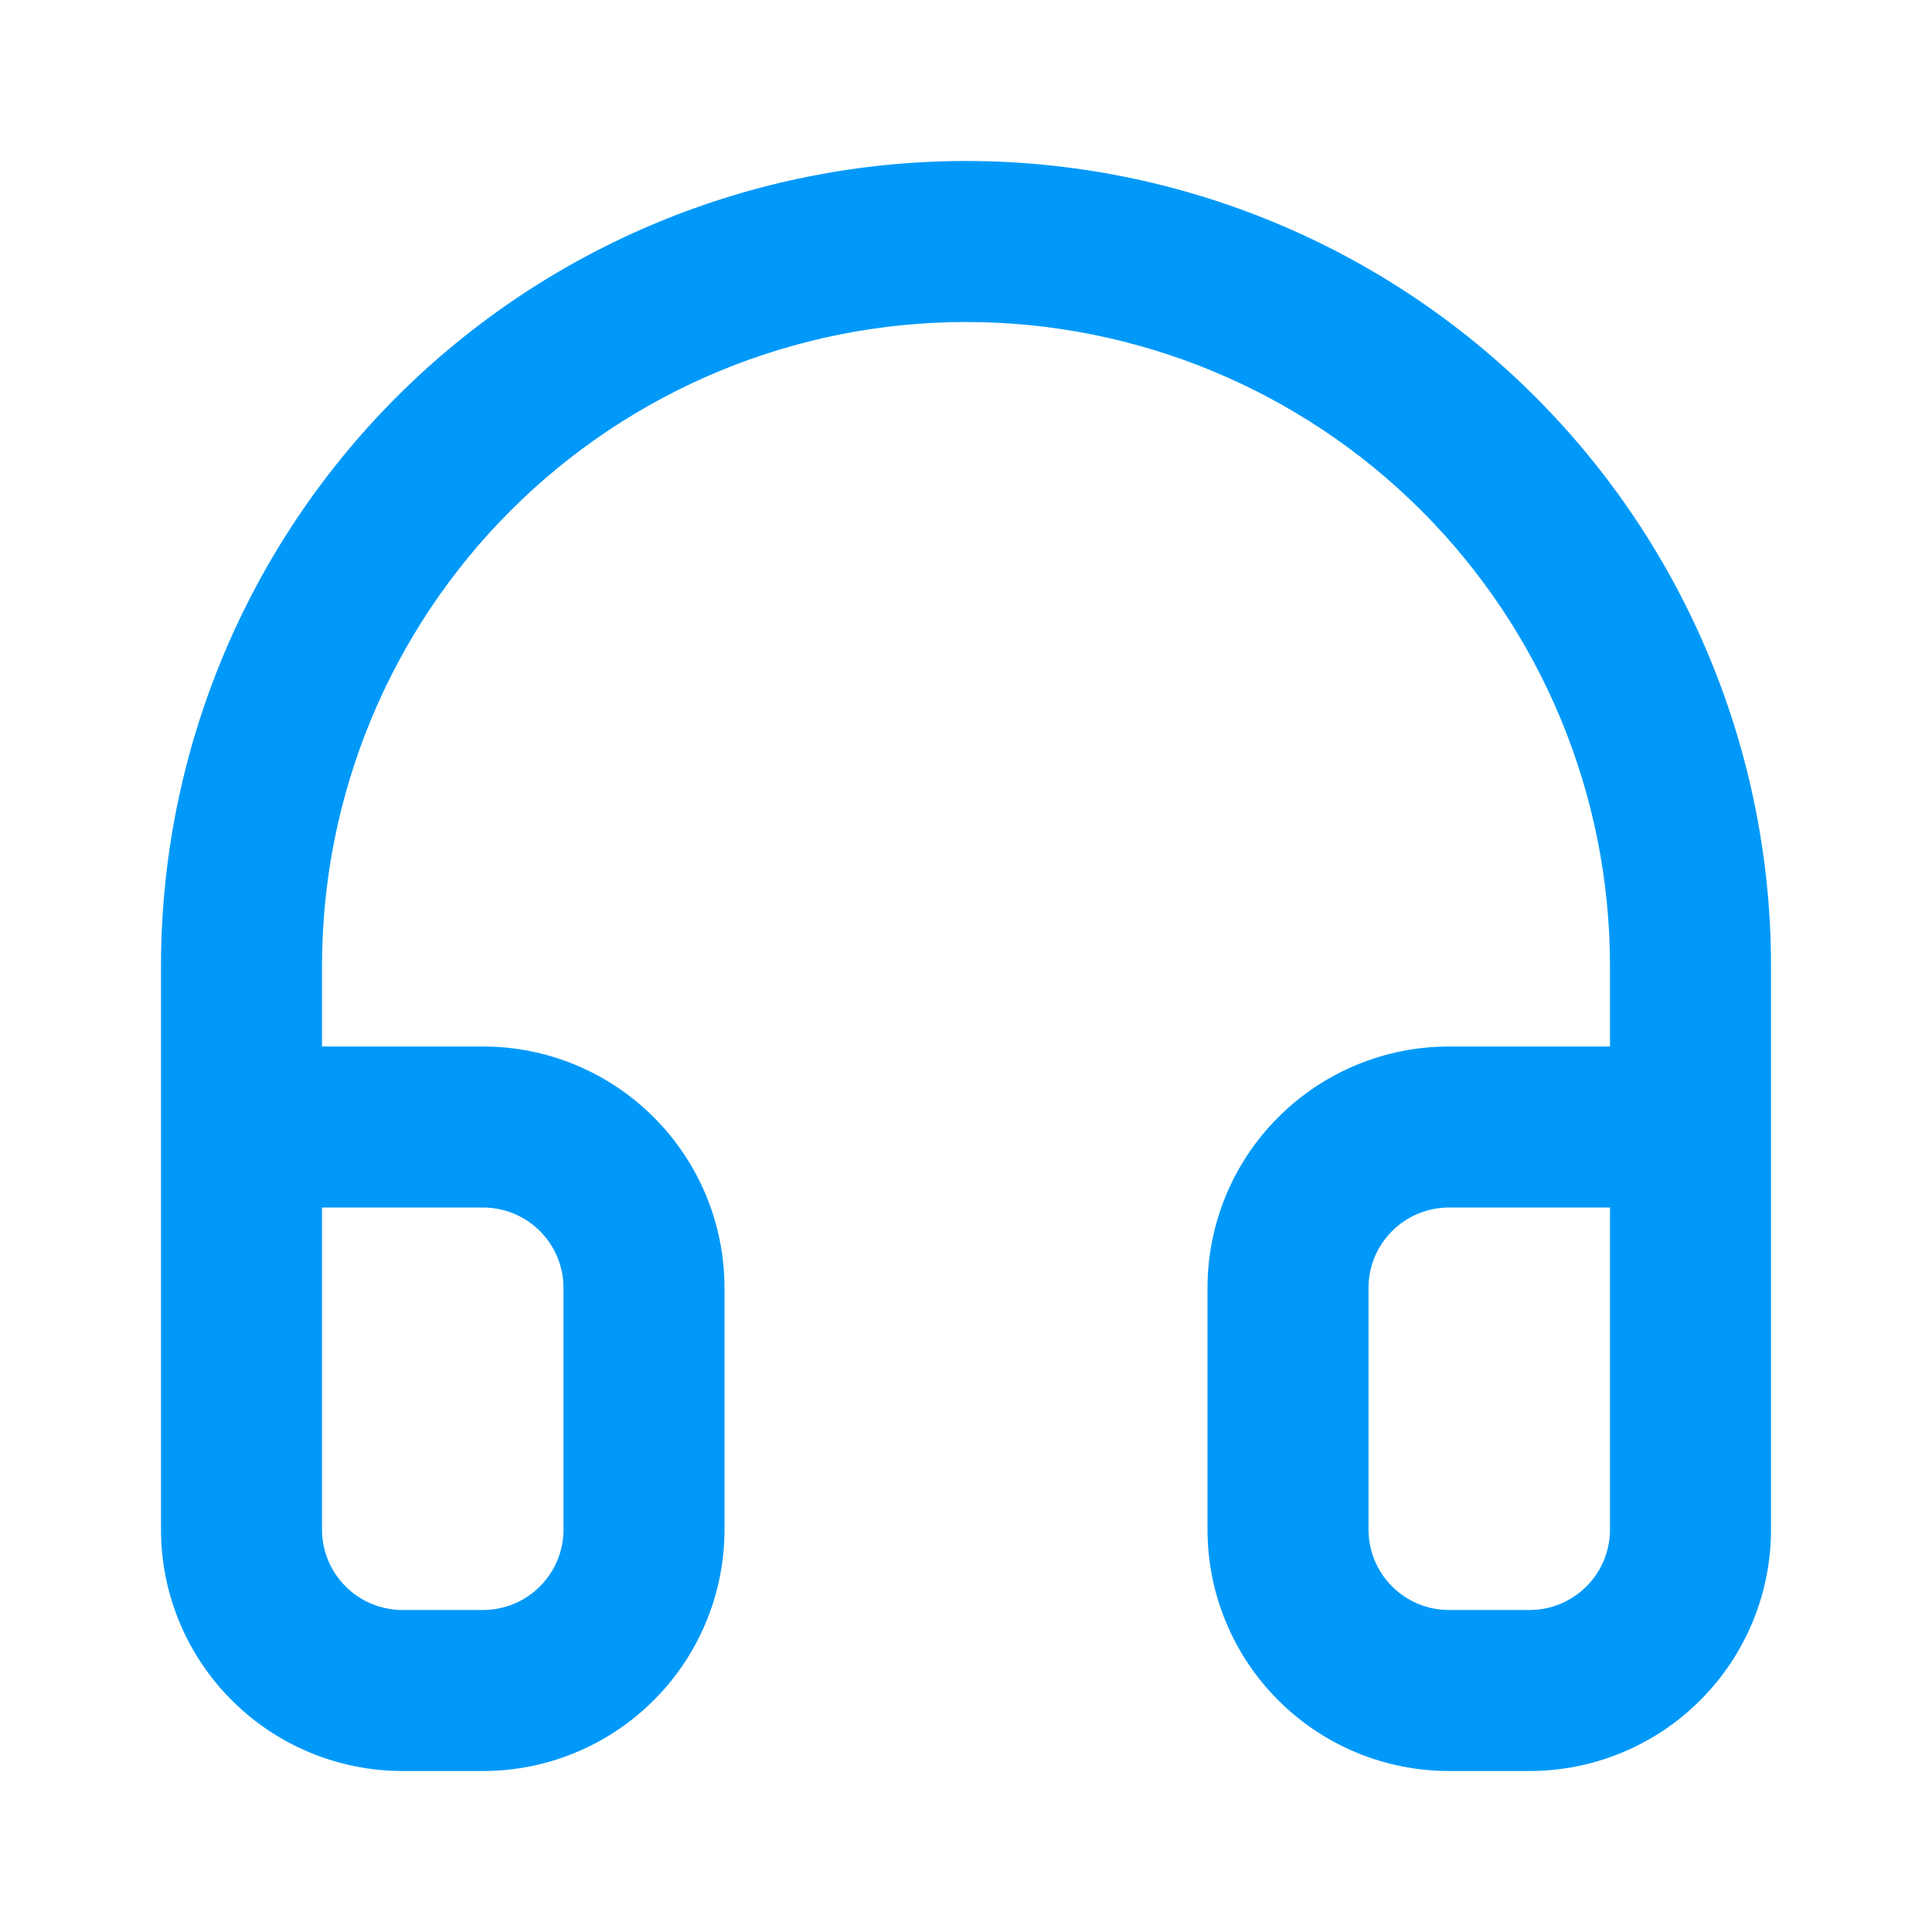 <svg width="24" height="24" viewBox="0 0 24 24" fill="none" xmlns="http://www.w3.org/2000/svg">
<path fill-rule="evenodd" clip-rule="evenodd" d="M6.343 6.343C7.843 4.843 9.878 4 12 4C14.122 4 16.157 4.843 17.657 6.343C19.157 7.843 20 9.878 20 12V13H18C17.204 13 16.441 13.316 15.879 13.879C15.316 14.441 15 15.204 15 16V19C15 19.796 15.316 20.559 15.879 21.121C16.441 21.684 17.204 22 18 22H19C19.796 22 20.559 21.684 21.121 21.121C21.684 20.559 22 19.796 22 19V18V14V12C22 9.348 20.946 6.804 19.071 4.929C17.196 3.054 14.652 2 12 2C9.348 2 6.804 3.054 4.929 4.929C3.054 6.804 2 9.348 2 12V14V18V19C2 19.796 2.316 20.559 2.879 21.121C3.441 21.684 4.204 22 5 22H6C6.796 22 7.559 21.684 8.121 21.121C8.684 20.559 9 19.796 9 19V16C9 15.204 8.684 14.441 8.121 13.879C7.559 13.316 6.796 13 6 13H4V12C4 9.878 4.843 7.843 6.343 6.343ZM4 15V18V19C4 19.265 4.105 19.52 4.293 19.707C4.48 19.895 4.735 20 5 20H6C6.265 20 6.52 19.895 6.707 19.707C6.895 19.52 7 19.265 7 19V16C7 15.735 6.895 15.48 6.707 15.293C6.52 15.105 6.265 15 6 15H4ZM20 15H18C17.735 15 17.48 15.105 17.293 15.293C17.105 15.48 17 15.735 17 16V19C17 19.265 17.105 19.52 17.293 19.707C17.48 19.895 17.735 20 18 20H19C19.265 20 19.52 19.895 19.707 19.707C19.895 19.52 20 19.265 20 19V18V15Z" fill="#0099F9"/>
</svg>
